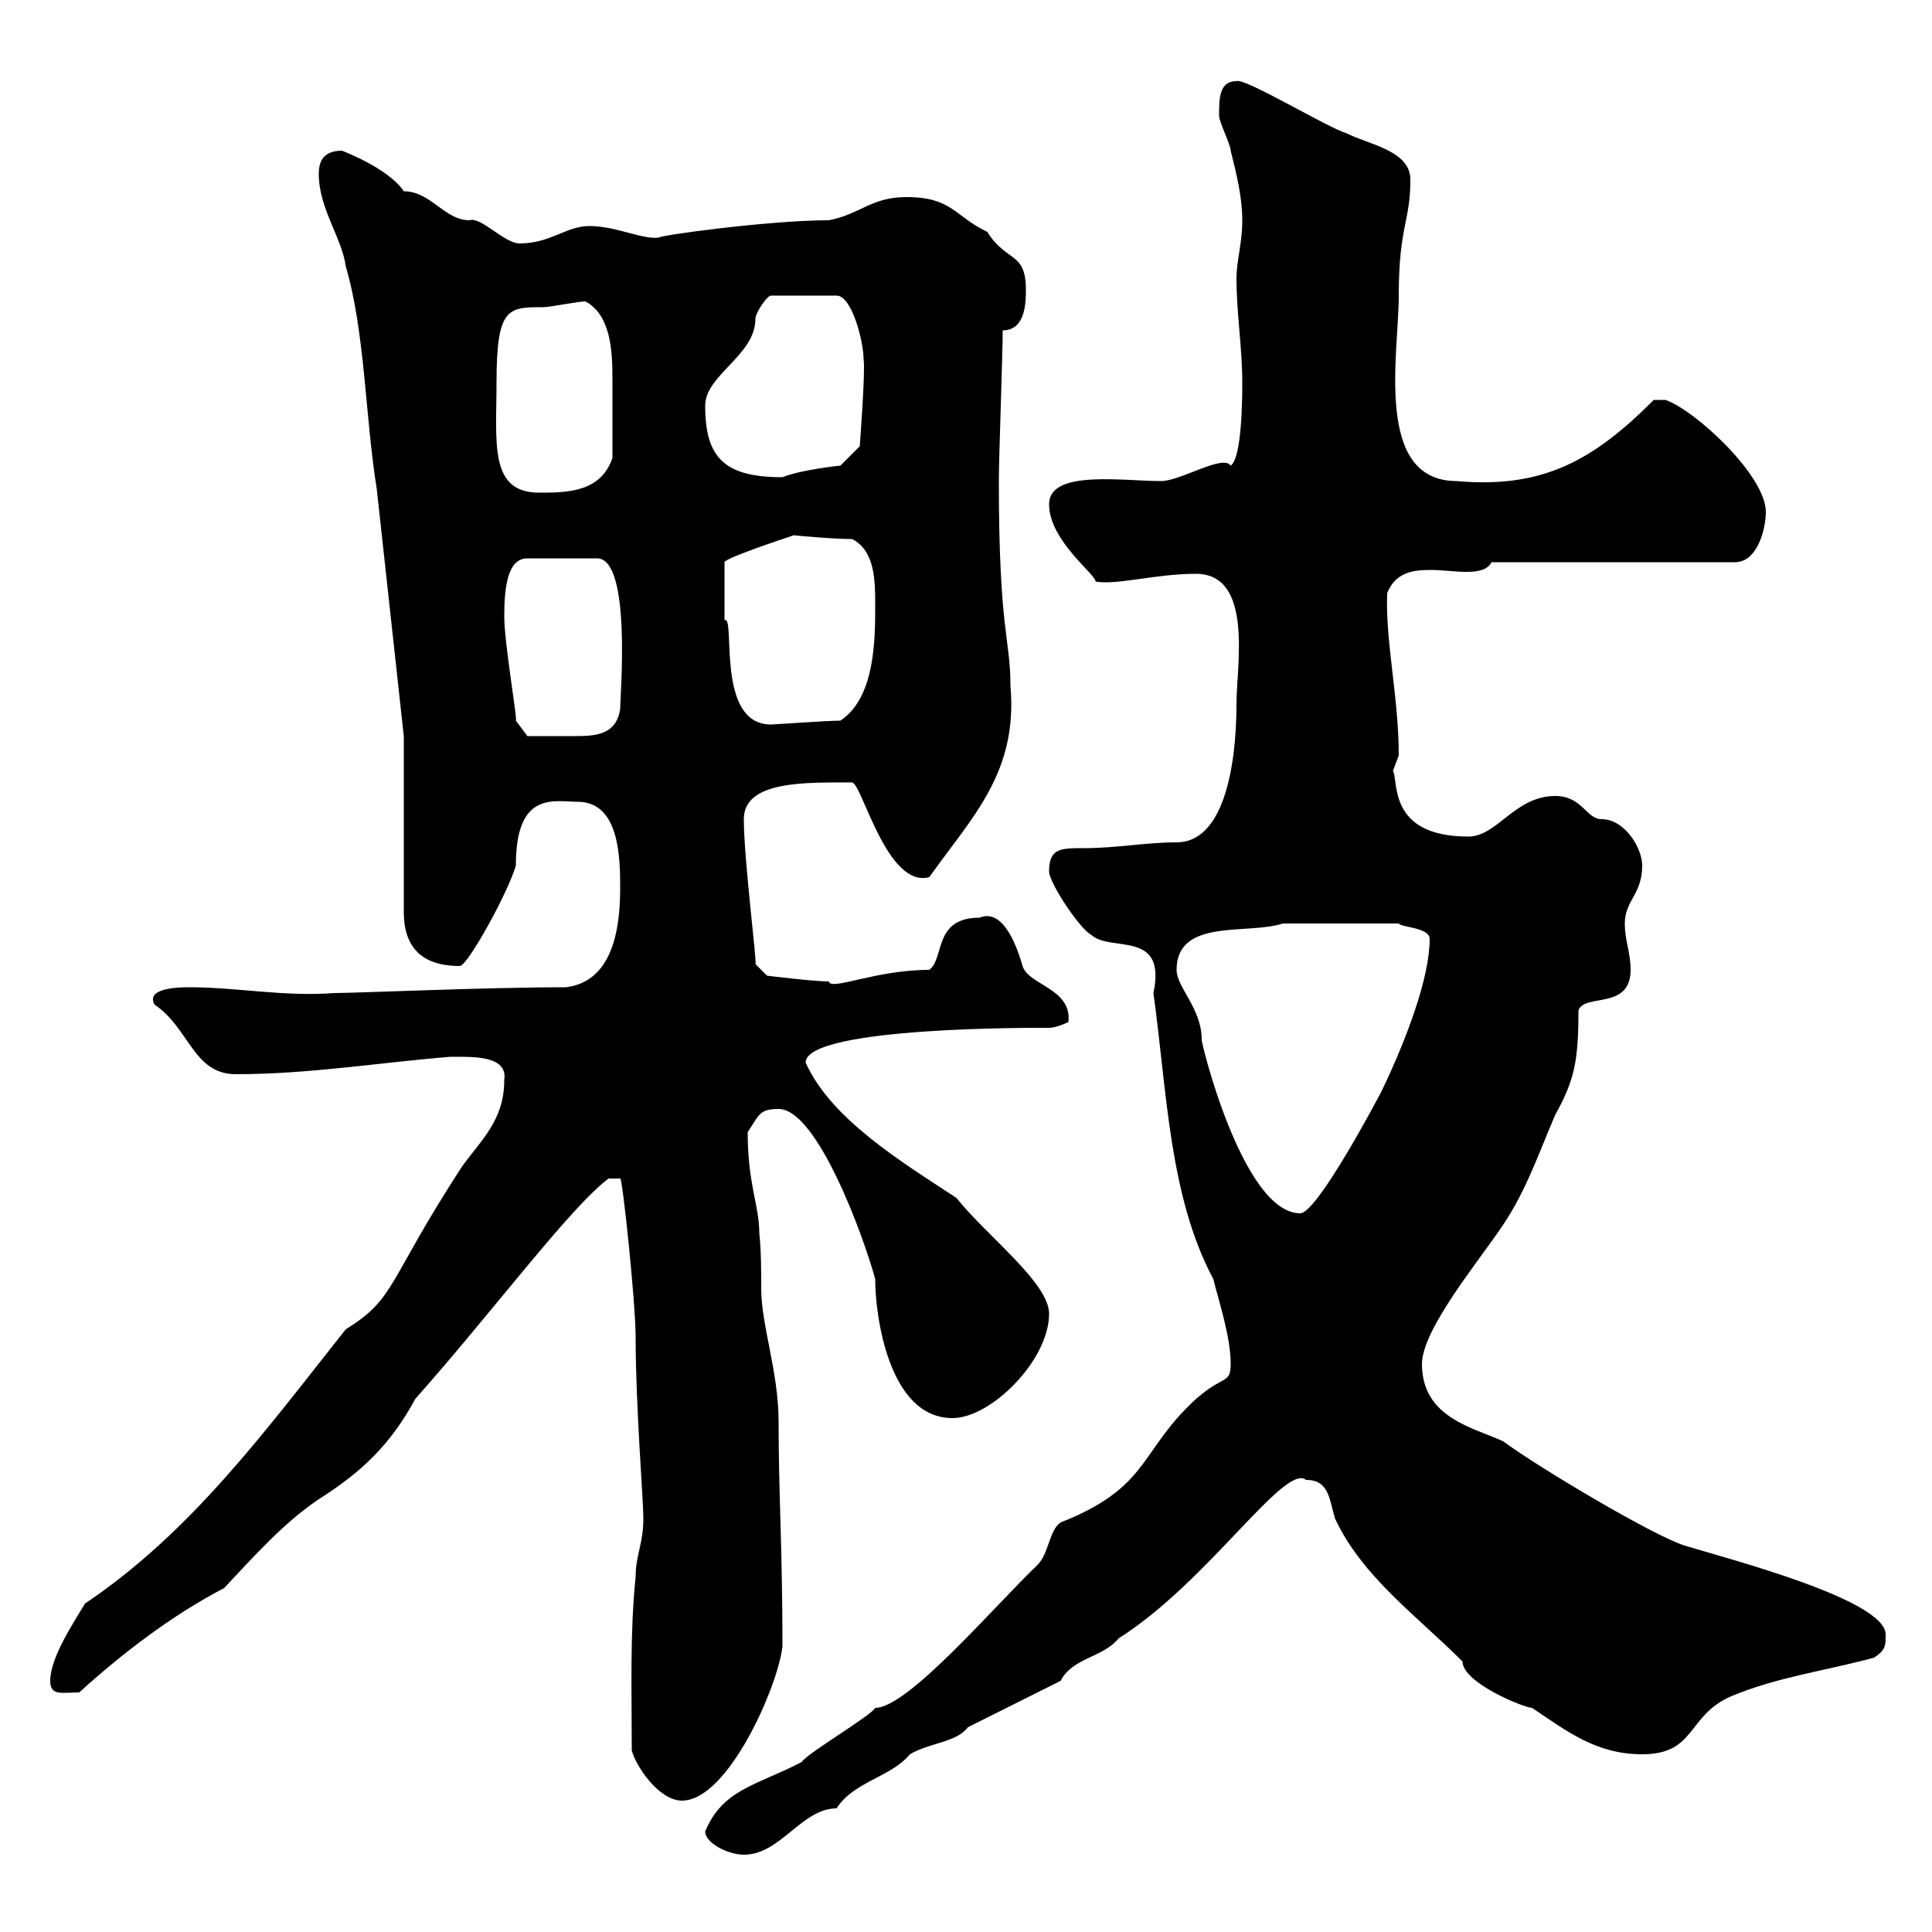 <svg xmlns="http://www.w3.org/2000/svg" xmlns:xlink="http://www.w3.org/1999/xlink" width="300" height="300"><path d="M109.50 284.40C109.50 286.20 113.10 288 115.50 288C121.20 288 124.50 280.80 129.90 280.80C132.60 276.60 138.30 276 141.30 272.40C144.30 270.60 148.50 270.60 150.30 268.20L164.70 261C166.50 257.40 171.30 257.40 173.70 254.40C187.50 245.70 199.50 227.10 202.80 229.80C206.40 229.80 206.40 232.80 207.30 235.80C211.50 244.80 219.90 250.80 227.10 258C227.10 261.30 236.70 265.20 237.90 265.20C243.30 268.80 247.80 272.40 255 272.40C263.40 272.40 261.90 266.40 268.80 263.40C276 260.40 283.20 259.50 291 257.40C292.80 256.20 292.80 255.60 292.80 253.80C292.80 248.40 268.50 242.10 261.60 240C256.80 238.50 239.10 228 233.40 223.80C228.90 221.70 220.80 220.20 220.80 211.80C220.80 206.40 229.80 195.60 233.40 190.20C237 184.80 238.80 179.40 241.50 173.10C244.50 167.70 245.10 164.70 245.10 156.90C246 154.20 253.20 156.90 253.20 150.60C253.20 147.90 252.30 146.10 252.30 143.40C252.30 139.80 255 138.90 255 134.40C255 131.70 252.30 127.20 248.70 127.20C246.30 127.20 245.70 123.60 241.50 123.60C235.20 123.60 232.50 129.90 228 129.90C215.40 129.90 217.20 121.20 216.30 119.70C216.30 119.70 217.20 117.30 217.20 117.30C217.20 108.30 215.10 99.60 215.40 92.10C216.60 89.10 219 88.50 222 88.50C224.10 88.50 225.90 88.80 227.70 88.80C229.50 88.80 231 88.50 231.60 87.30L269.40 87.30C273 87.30 274.20 81.90 274.20 79.50C274.20 73.80 263.10 63.60 258.60 62.10C257.70 62.10 256.80 62.10 256.80 62.10C247.50 71.40 239.70 75.90 226.20 74.70C213.30 74.70 217.20 54.90 217.20 45.90C217.20 35.10 219 34.50 219 27.90C219 23.40 212.70 22.50 209.10 20.70C206.10 19.80 193.20 12 192 12.60C189.30 12.60 189.30 15.30 189.30 18C189.30 18.90 191.10 22.50 191.10 23.40C192 27 192.90 30.60 192.90 34.20C192.90 37.80 192 40.50 192 43.20C192 48.60 192.90 54 192.90 59.40C192.90 61.20 192.90 71.10 191.10 72.30C189.90 70.50 183.30 74.70 180.30 74.70C174.30 74.70 162.90 72.90 162.90 78.30C162.90 84 170.40 89.40 170.10 90.30C173.40 90.90 179.40 89.10 185.70 89.10C194.70 89.10 192 103.50 192 109.20C192 119.40 189.90 130.80 182.70 130.80C177.90 130.80 173.40 131.70 168.30 131.70C164.70 131.70 162.90 131.70 162.90 135.30C162.90 137.10 167.70 144.30 169.50 145.20C172.50 147.90 181.20 144.30 179.10 154.20C181.20 169.20 181.50 185.70 188.40 198.60C189.30 202.20 191.10 207.60 191.10 211.80C191.10 215.40 189.60 213 183.90 219C177 226.20 177.60 231.30 164.70 236.40C162.90 237.60 162.90 241.20 161.10 243C154.50 249.30 141 265.20 135.90 265.20C135.30 266.40 125.10 272.40 124.50 273.60C117.60 277.20 112.20 277.80 109.50 284.40ZM98.10 271.80C98.70 274.20 102.30 279.60 105.90 279.60C113.10 279.60 120.90 261.60 121.50 255.60C121.50 240.30 120.90 232.20 120.90 220.80C120.90 213 118.20 205.80 118.20 200.10C118.20 197.10 118.20 194.40 117.90 191.40C117.90 187.20 116.10 183.90 116.10 175.80C117.90 173.10 117.90 172.20 120.90 172.20C126.90 172.20 134.10 192 135.90 198.60C135.90 204.30 138 220.20 147.90 220.20C153.90 220.20 162.90 211.20 162.90 204C162.90 199.20 153.30 192 148.50 186C139.80 180.30 129 173.70 125.10 165C125.10 159.30 162.30 159.60 162.90 159.60C164.10 159.60 165.90 158.70 165.90 158.70C166.50 153.30 159.30 153 158.70 149.70C157.80 146.70 155.70 141 152.10 142.50C144.90 142.50 146.70 148.80 144.30 150.60C135.90 150.60 129 153.90 128.70 152.40C126.30 152.40 119.10 151.50 119.10 151.50L117.30 149.70C117.60 149.70 115.50 133.50 115.50 127.20C115.50 121.20 125.10 121.50 132.30 121.50C133.80 121.50 137.70 138 144.30 136.20C150.90 126.90 158.10 120 156.90 106.50C156.90 99 155.10 98.10 155.10 74.70C155.10 71.10 155.70 54.90 155.70 51.30C159.30 51.30 159.30 46.80 159.30 45C159.30 39 156.30 40.80 153.30 36C148.20 33.60 147.90 30.60 140.70 30.60C135.30 30.60 133.50 33.30 128.70 34.20C119.40 34.20 102 36.60 102.30 36.90C99.60 37.20 95.70 35.10 91.50 35.10C87.90 35.10 85.50 37.80 80.70 37.80C78.30 37.80 74.70 33.60 72.90 34.20C69 34.20 66.90 29.70 62.70 29.70C60.30 26.10 53.10 23.40 53.10 23.40C50.10 23.40 49.50 25.20 49.50 27C49.50 32.40 53.10 36.90 53.70 41.40C56.70 51.60 56.70 64.80 58.50 75.90C59.10 81.30 62.10 108.90 62.70 114.30L62.70 141.60C62.70 147 65.40 150 71.40 150C72.60 150 78.90 138.60 80.10 134.40C80.10 122.70 86.10 124.50 89.70 124.50C96.30 124.50 96.30 133.50 96.30 138C96.30 144.30 95.10 152.40 87.90 153.30C75.30 153.30 55.50 154.20 51.90 154.20C44.10 154.80 36.90 153.30 29.40 153.30C28.20 153.30 22.50 153.30 24 156C29.40 159.60 30 166.80 36.60 166.80C48 166.80 58.80 165 69.90 164.10C73.20 164.10 78.90 163.80 78.30 167.70C78.30 174 74.70 177 71.70 181.20C60 199.20 61.50 201.60 53.70 206.40C41.10 222.30 29.70 237.90 13.20 249C11.40 252 7.80 257.40 7.80 261C7.80 263.40 9.60 262.80 12.30 262.80C18.90 256.80 26.70 250.80 34.80 246.60C39.30 241.80 44.10 236.40 49.50 232.80C56.10 228.60 60.60 224.40 64.50 217.20C76.50 203.70 88.50 187.50 94.50 183L96.30 183C96.60 182.40 98.70 202.20 98.70 207.60C98.70 218.40 99.90 232.80 99.90 235.80C99.90 239.70 98.70 241.50 98.70 244.80C97.80 253.80 98.10 262.20 98.10 271.80ZM182.70 150.60C182.70 142.50 193.80 145.20 199.20 143.40L217.20 143.40C217.50 144 222 144 222 145.80C222 151.80 218.40 161.40 214.50 169.50C214.50 169.50 204.60 188.40 201.90 188.40C192.90 188.40 186.30 161.10 186.60 161.40C186.60 156.60 182.70 153.30 182.70 150.60ZM78.30 95.70C78.30 90.90 78.90 86.70 81.90 86.70L92.70 86.70C98.10 86.70 96.30 108 96.30 110.10C95.70 114 92.70 114.30 89.40 114.30C87 114.30 83.10 114.30 81.90 114.30L80.10 111.90C80.40 111.90 78.30 99.90 78.30 95.70ZM112.50 92.10C112.50 90.90 112.50 88.50 112.50 87.30C112.50 86.70 121.50 83.70 123.30 83.10C122.70 83.10 129.30 83.70 132.30 83.70C135.90 85.50 135.90 90.30 135.90 93.90C135.90 99.30 135.90 108.30 130.50 111.90C128.40 111.90 120.30 112.50 119.70 112.50C111 112.50 114.30 95.40 112.50 96.30C112.50 96.30 112.50 92.70 112.50 92.10ZM77.10 59.40C77.10 47.70 78.90 47.70 84.30 47.70C85.50 47.70 89.70 46.80 90.90 46.80C94.80 48.90 95.10 54.30 95.10 58.80C95.10 63 95.10 66.90 95.10 71.10C93.30 76.50 87.90 76.50 83.70 76.50C75.90 76.50 77.10 68.70 77.10 59.40ZM109.50 63C109.50 58.20 117.30 55.20 117.30 49.50C117.30 48.60 119.10 45.90 119.70 45.90L129.90 45.90C132.30 45.90 134.10 53.10 134.10 55.80C134.40 57.60 133.50 69.30 133.50 69.30L130.50 72.30C130.50 72.30 124.50 72.90 121.50 74.10C112.50 74.10 109.50 71.10 109.50 63Z"/></svg>